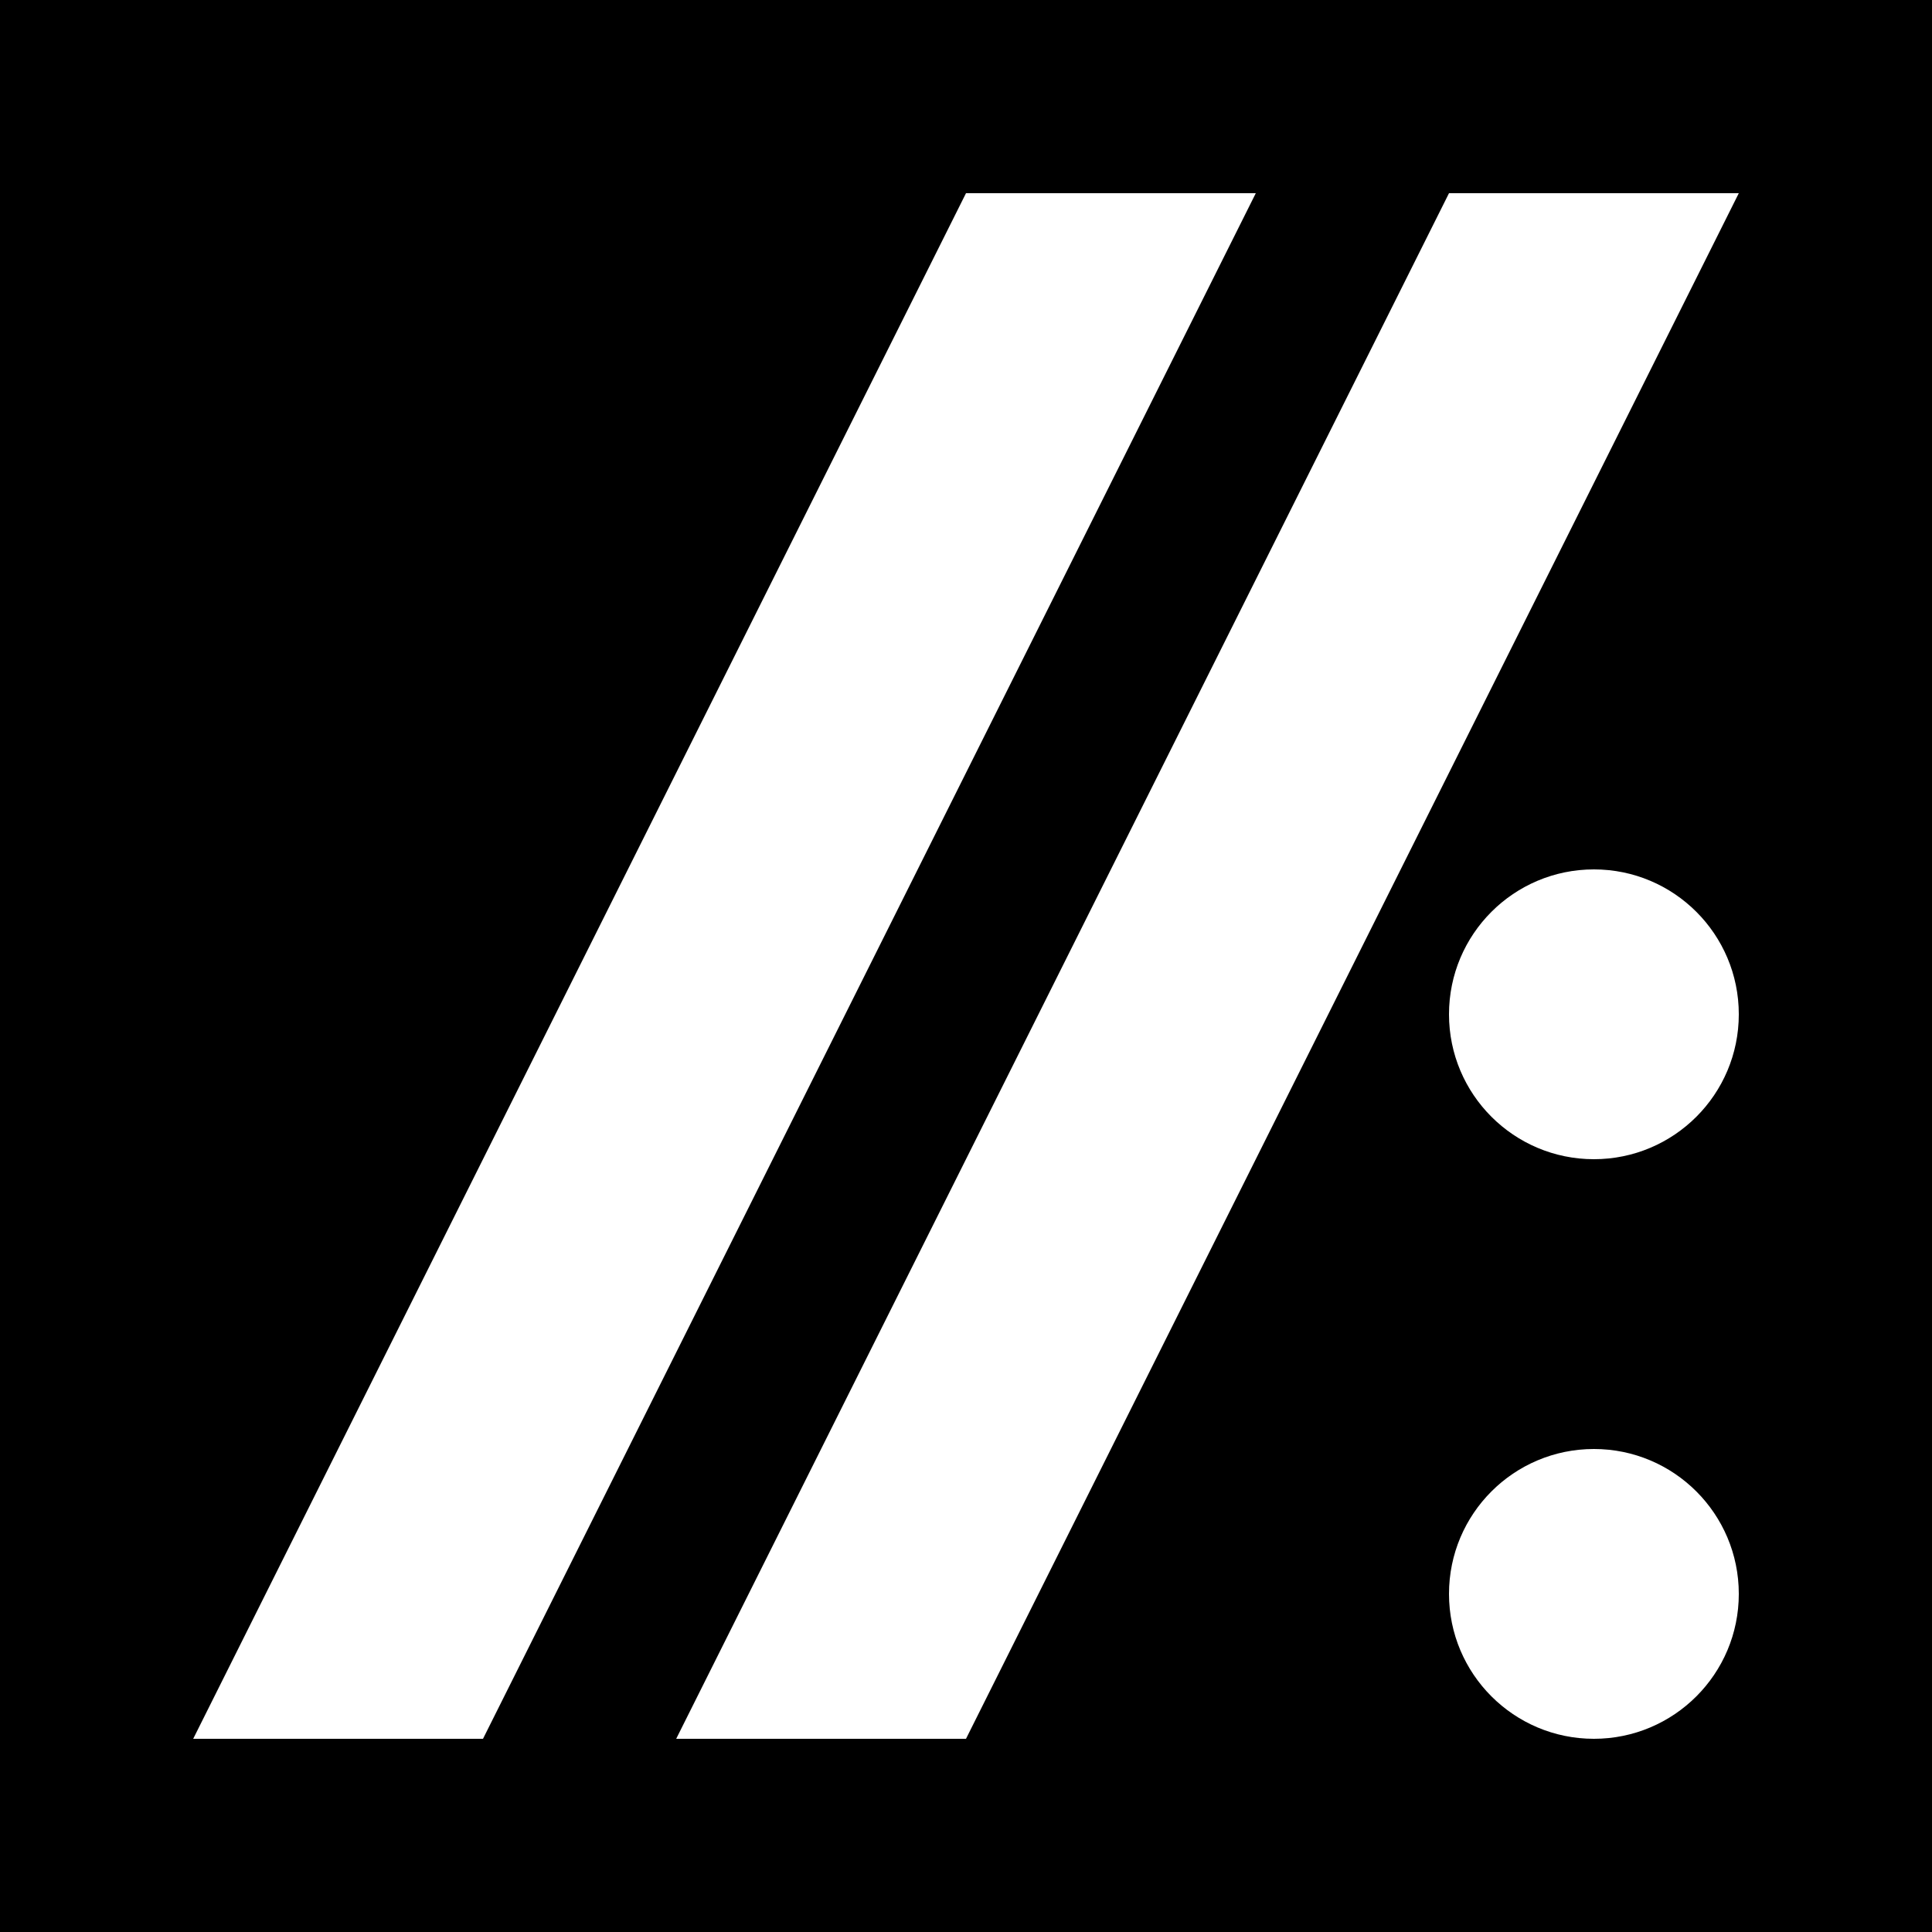 <svg
  viewBox="0 0 1024 1024"
  version="1.1"
  xmlns="http://www.w3.org/2000/svg"
  xmlns:svg="http://www.w3.org/2000/svg">
  <style>
    polygon, circle {
      fill: white;
    }
    rect {
      fill: black;
    }
  </style>
  <rect
    width="1024"
    height="1024" />
  <polygon
    points="512,1024 320,1024 832,0 1024,0 "
    transform="matrix(0.8,0,0,0.8,102.4,102.4)" />
  <polygon
    points="192,1024 0,1024 512,0 704,0 "
    transform="matrix(0.8,0,0,0.8,102.4,102.4)" />
  <circle
    cx="844.8"
    cy="537.6"
    r="76.8" />
  <circle
    cx="844.8"
    cy="844.8"
    r="76.8" />
</svg>

